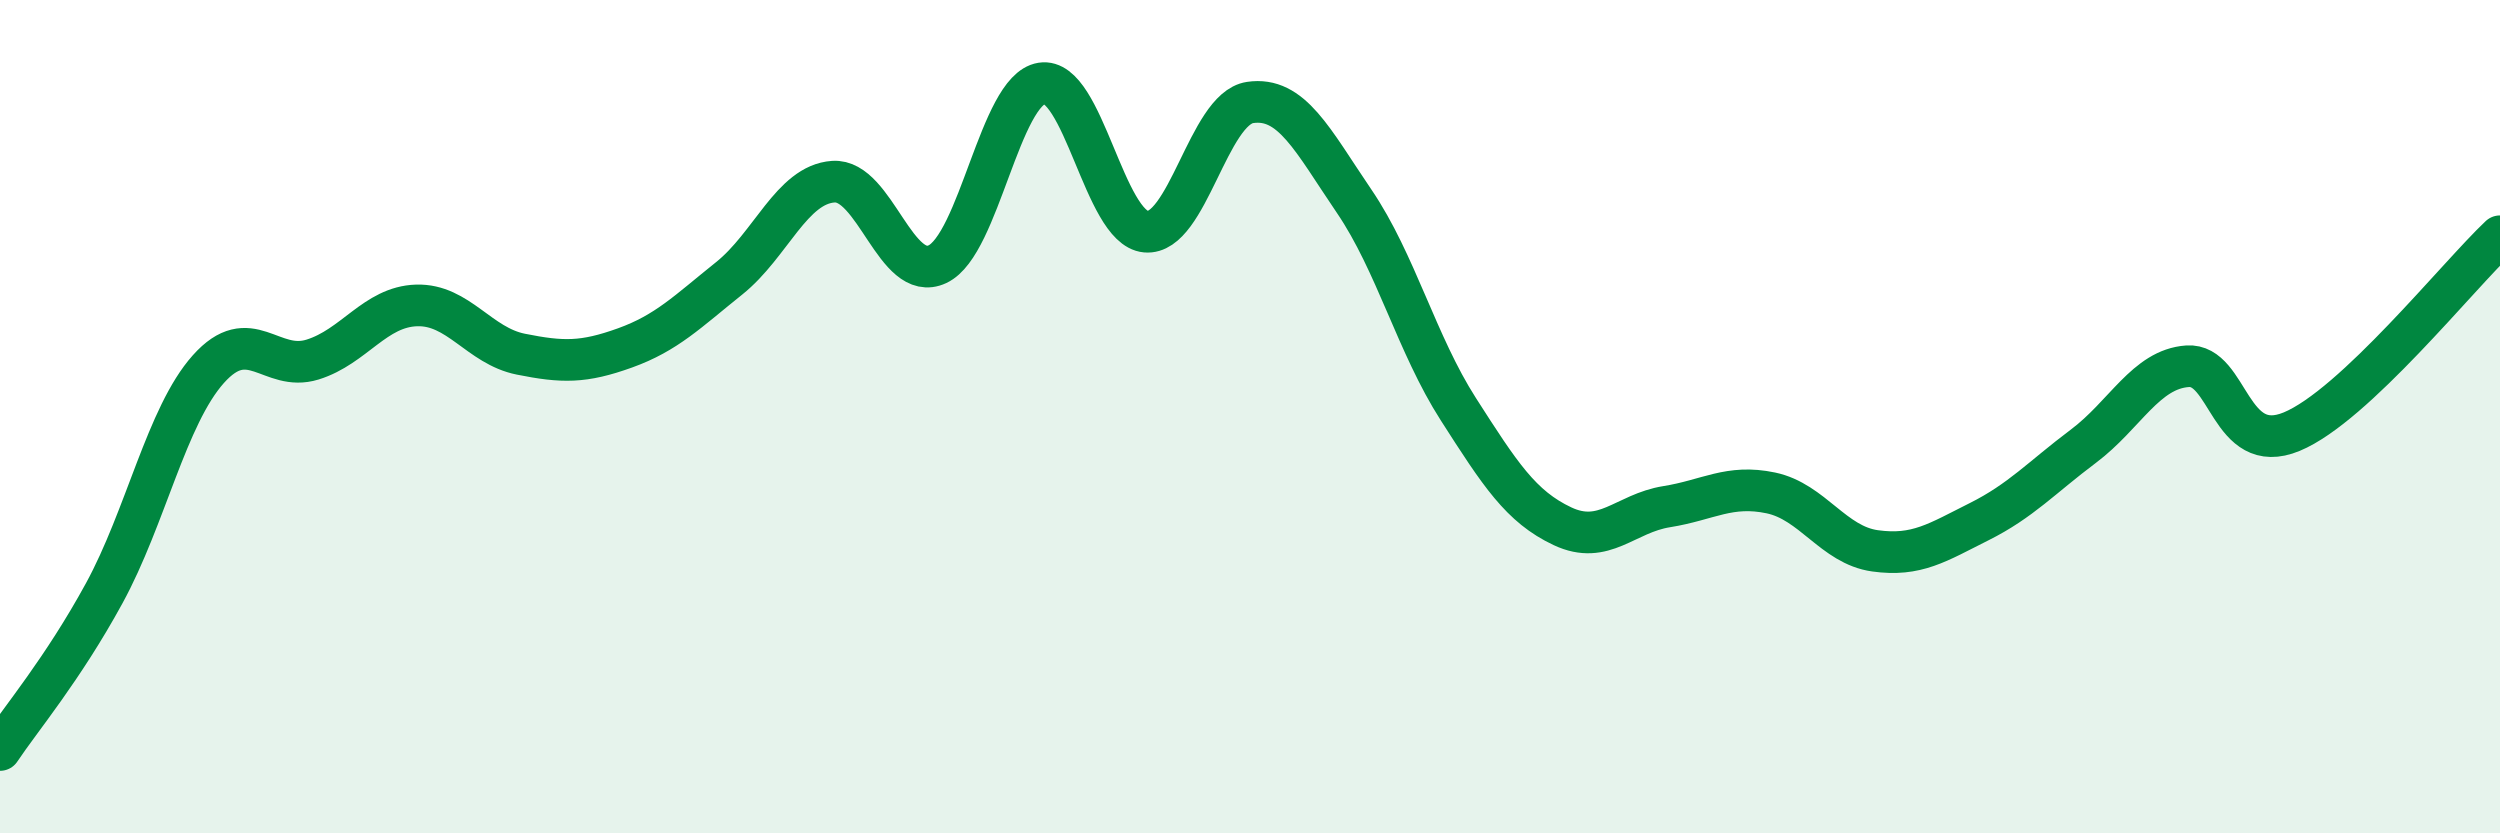 
    <svg width="60" height="20" viewBox="0 0 60 20" xmlns="http://www.w3.org/2000/svg">
      <path
        d="M 0,18 C 0.5,17.25 1.5,16.07 2.5,14.24 C 3.5,12.41 4,9.98 5,8.86 C 6,7.74 6.5,8.94 7.5,8.63 C 8.5,8.32 9,7.36 10,7.33 C 11,7.3 11.5,8.3 12.5,8.5 C 13.5,8.7 14,8.71 15,8.35 C 16,7.99 16.5,7.48 17.5,6.68 C 18.5,5.88 19,4.43 20,4.36 C 21,4.29 21.5,6.81 22.5,6.34 C 23.5,5.87 24,2.16 25,2 C 26,1.84 26.5,5.47 27.5,5.56 C 28.5,5.65 29,2.61 30,2.46 C 31,2.31 31.5,3.36 32.5,4.83 C 33.5,6.3 34,8.26 35,9.82 C 36,11.38 36.5,12.16 37.5,12.63 C 38.5,13.1 39,12.32 40,12.16 C 41,12 41.5,11.62 42.5,11.83 C 43.5,12.04 44,13.08 45,13.22 C 46,13.36 46.5,13.02 47.5,12.52 C 48.5,12.02 49,11.46 50,10.71 C 51,9.96 51.5,8.86 52.5,8.79 C 53.5,8.72 53.5,10.98 55,10.36 C 56.5,9.74 59,6.61 60,5.67L60 20L0 20Z"
        fill="#008740"
        opacity="0.1"
        stroke-linecap="round"
        stroke-linejoin="round"
      />
      <path
        d="M 0,18 C 0.5,17.25 1.5,16.07 2.5,14.24 C 3.5,12.41 4,9.98 5,8.86 C 6,7.74 6.5,8.94 7.5,8.63 C 8.5,8.32 9,7.36 10,7.33 C 11,7.3 11.5,8.3 12.5,8.5 C 13.5,8.7 14,8.71 15,8.35 C 16,7.99 16.5,7.48 17.5,6.68 C 18.5,5.88 19,4.43 20,4.36 C 21,4.29 21.5,6.81 22.5,6.34 C 23.5,5.87 24,2.16 25,2 C 26,1.84 26.5,5.47 27.5,5.56 C 28.5,5.65 29,2.61 30,2.46 C 31,2.31 31.5,3.36 32.5,4.83 C 33.5,6.3 34,8.26 35,9.82 C 36,11.38 36.5,12.16 37.5,12.63 C 38.5,13.1 39,12.32 40,12.16 C 41,12 41.5,11.62 42.5,11.83 C 43.5,12.04 44,13.08 45,13.22 C 46,13.36 46.5,13.02 47.5,12.52 C 48.5,12.02 49,11.46 50,10.71 C 51,9.96 51.5,8.86 52.5,8.79 C 53.5,8.72 53.5,10.98 55,10.36 C 56.5,9.74 59,6.61 60,5.67"
        stroke="#008740"
        stroke-width="1"
        fill="none"
        stroke-linecap="round"
        stroke-linejoin="round"
      />
    </svg>
  